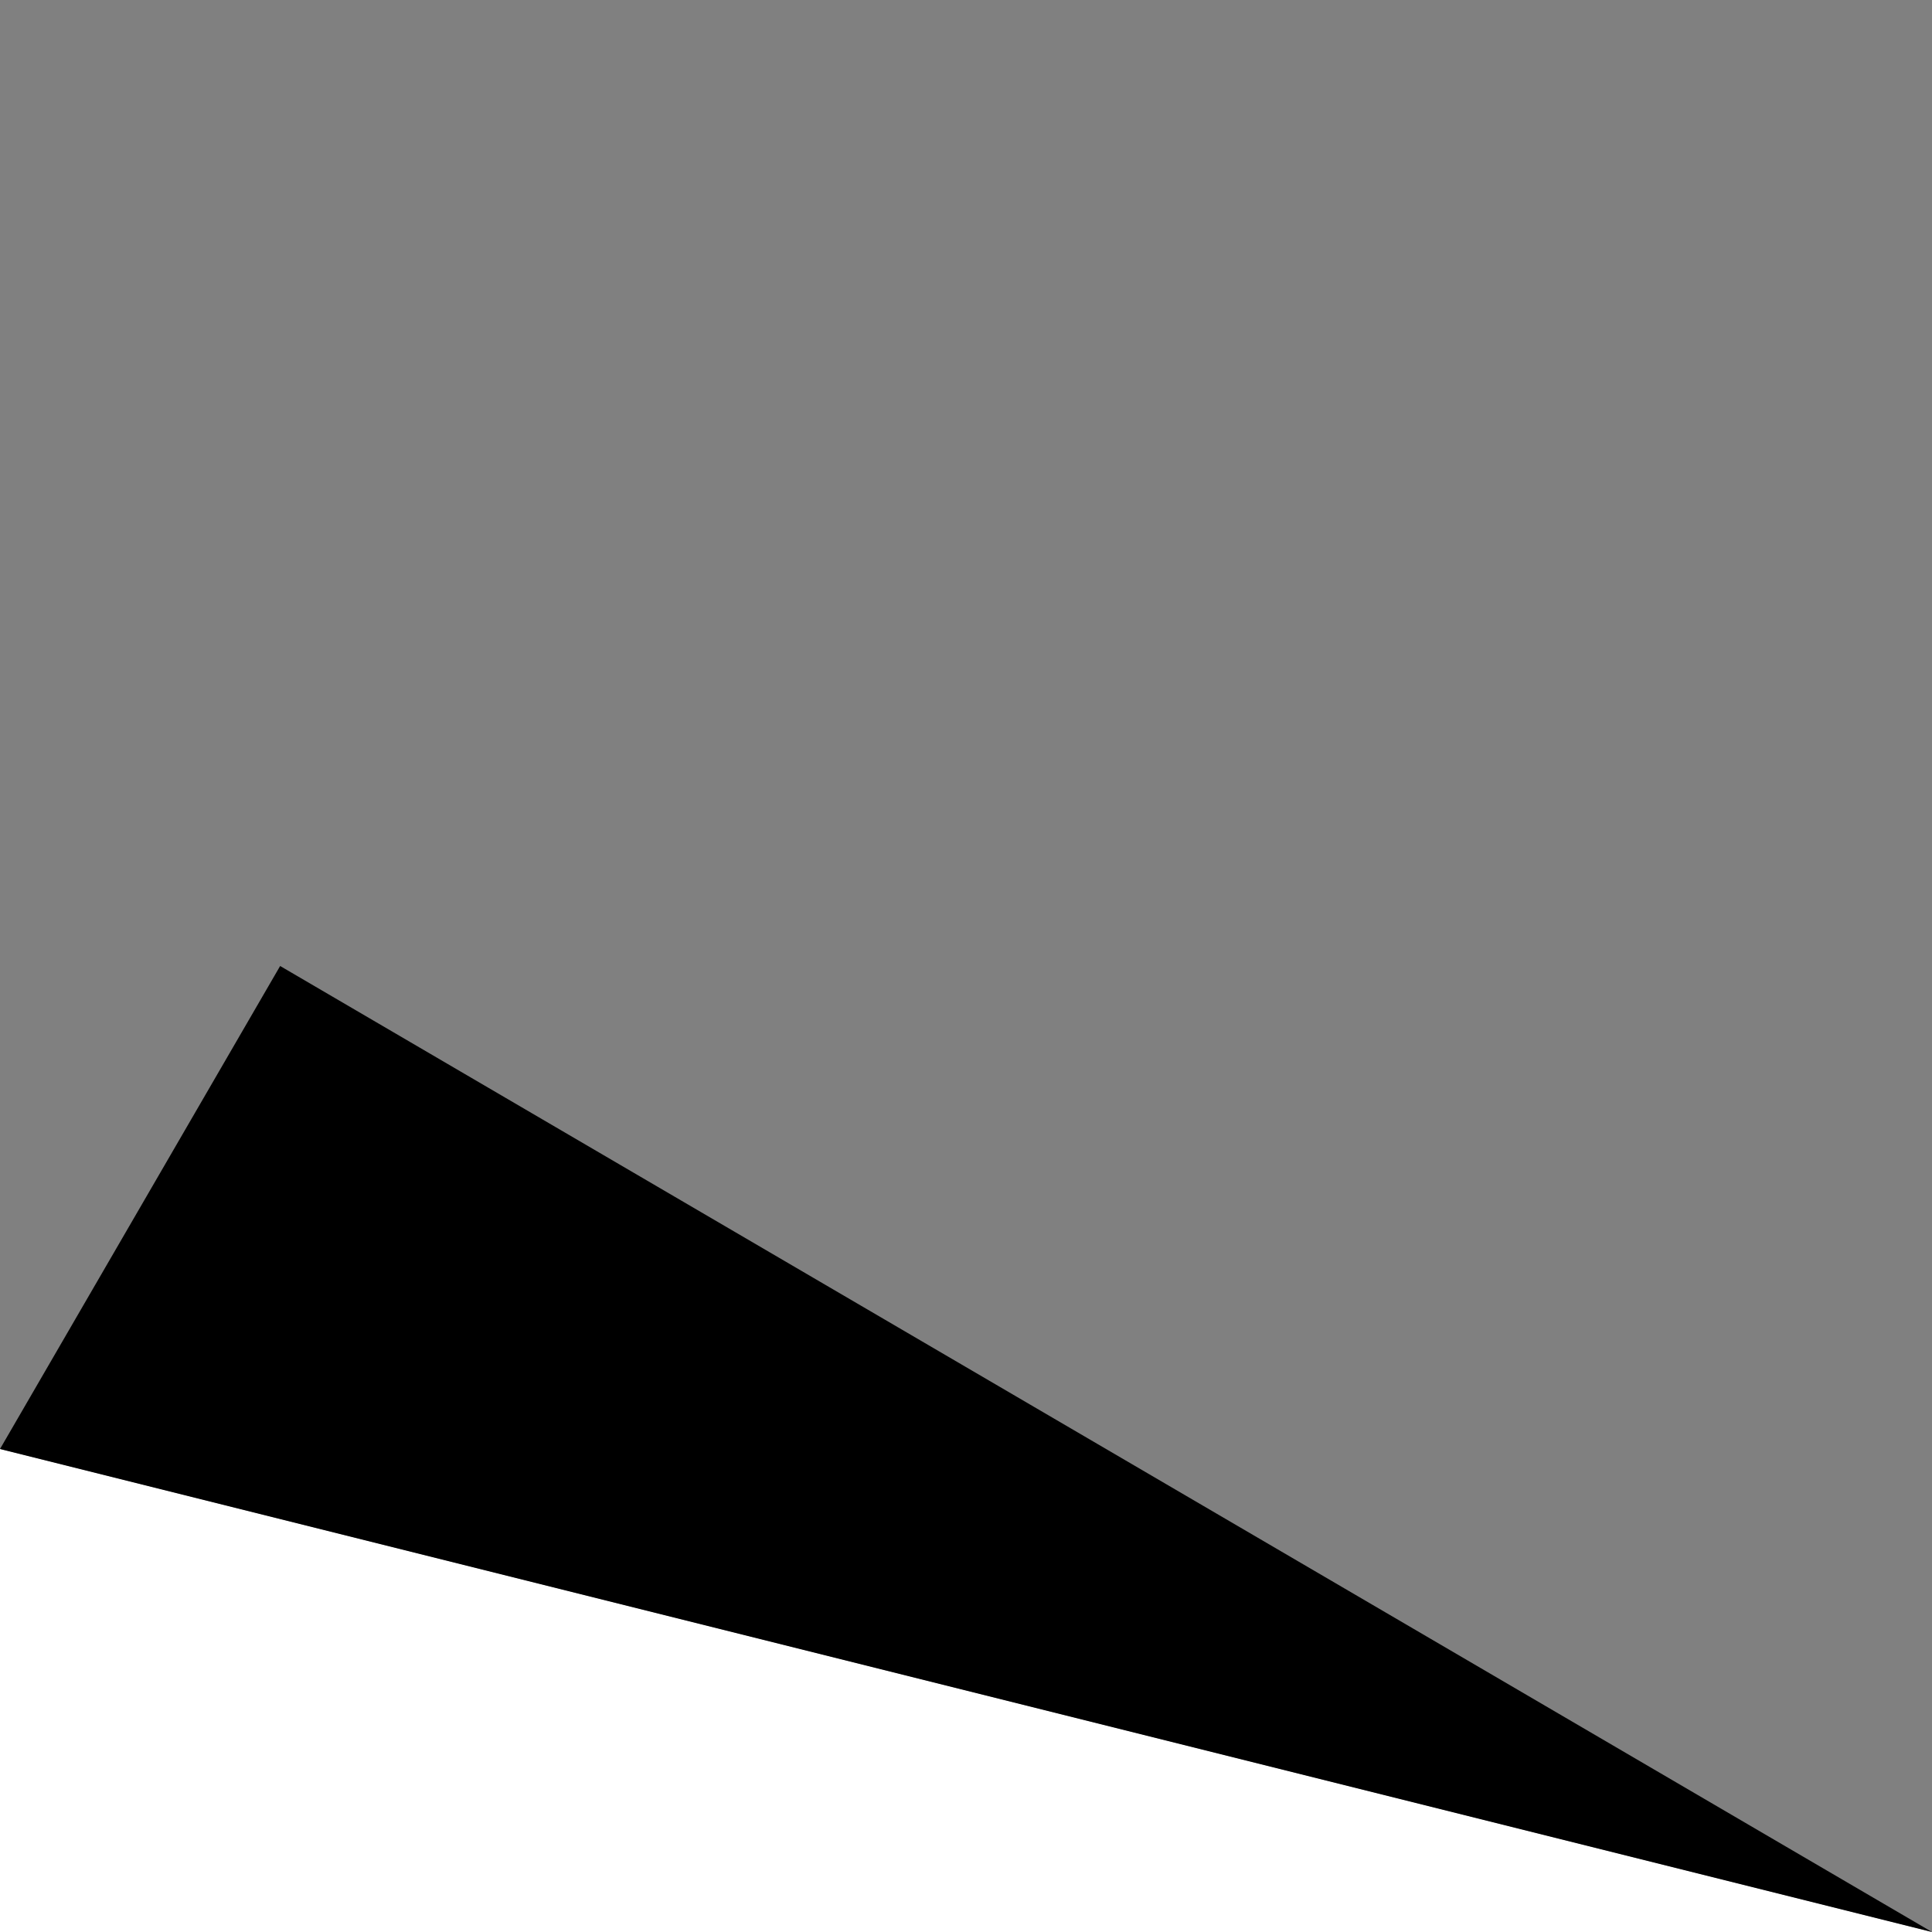 <?xml version="1.0" encoding="UTF-8"?> <svg xmlns="http://www.w3.org/2000/svg" width="100" height="100" viewBox="0 0 100 100" fill="none"><rect x="0" y="0" width="100" height="100" fill="#808080" stroke="none"/> <path d="M0 75L100 100H0V75Z" fill="white"></path> <path d="M14.5 50L100 100L0 75L14.5 50Z" fill="black"></path> </svg> 